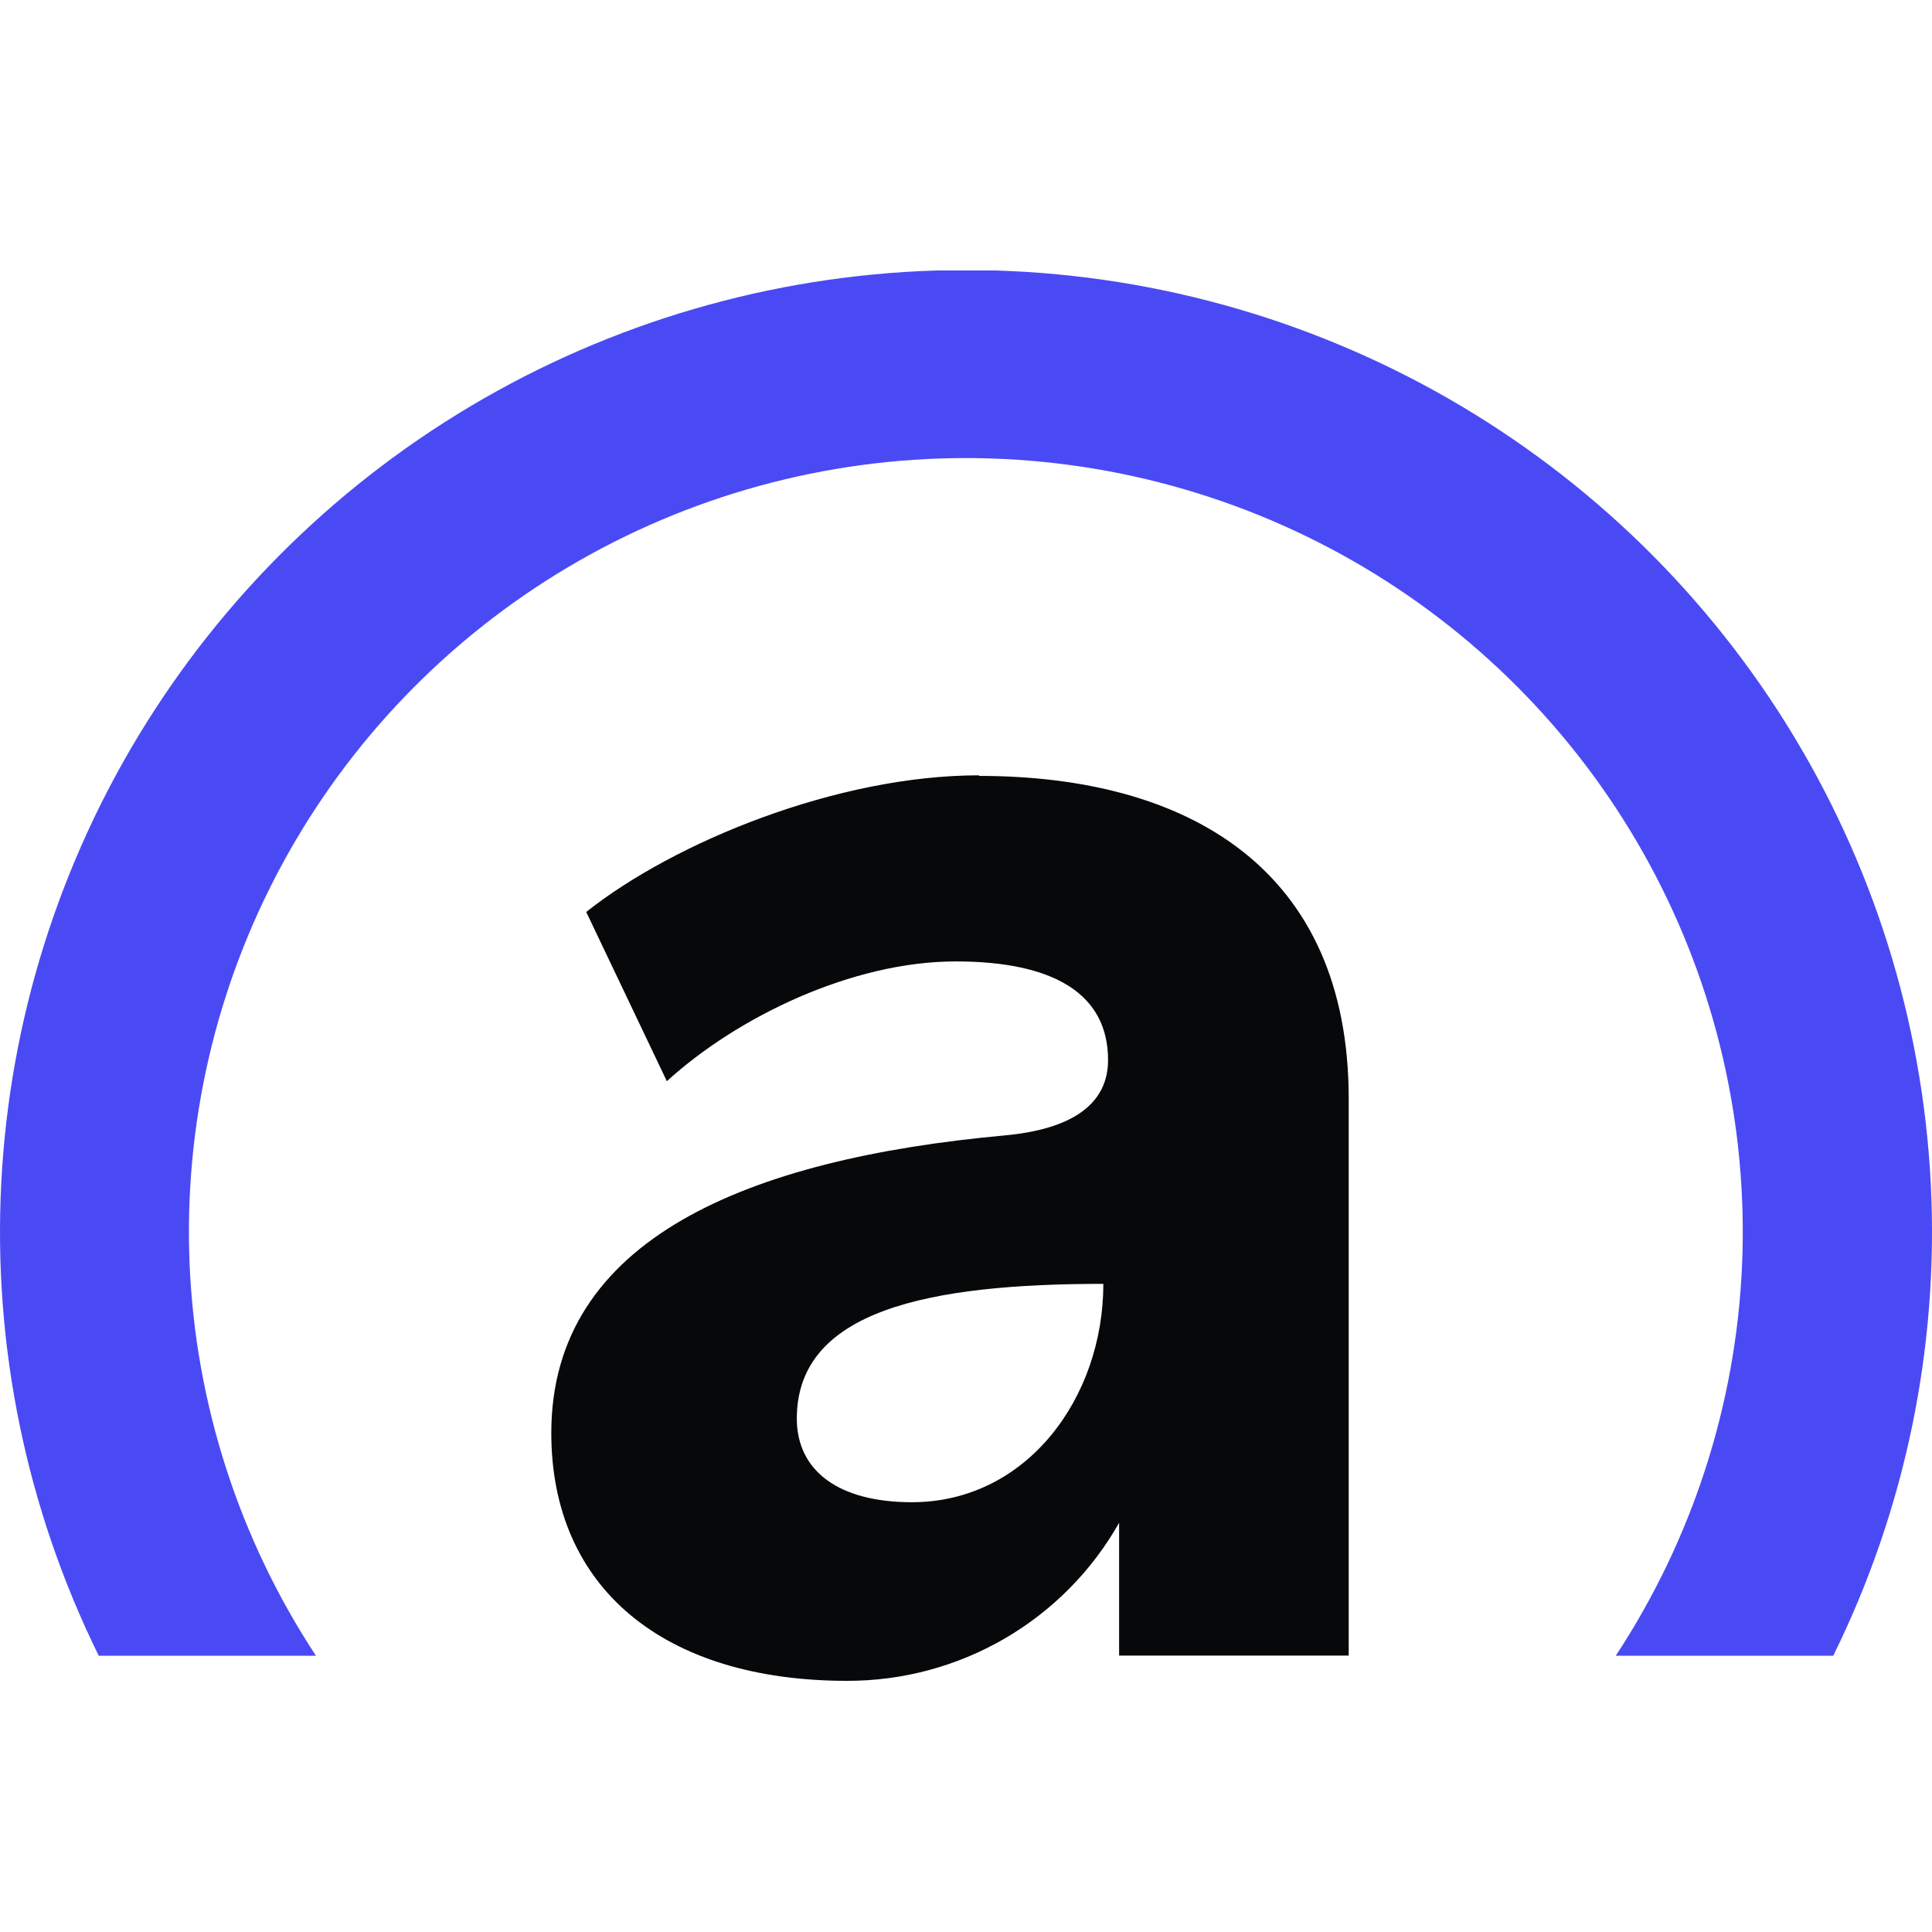 <svg width="100" height="100" viewBox="0 0 100 100" fill="none" xmlns="http://www.w3.org/2000/svg">
<g clip-path="url(#clip0_1_80)">
<path d="M16.354 85.701C12.38 79.661 10.121 72.662 9.815 65.448C9.508 58.233 11.167 51.07 14.614 44.717C18.061 38.364 23.169 33.058 29.397 29.359C35.625 25.661 42.741 23.709 49.992 23.709C57.243 23.709 64.36 25.661 70.588 29.359C76.816 33.058 81.924 38.364 85.371 44.717C88.818 51.07 90.476 58.233 90.17 65.448C89.864 72.662 87.604 79.661 83.631 85.701H94.889C98.629 78.11 100.366 69.695 99.936 61.25C99.506 52.805 96.924 44.608 92.433 37.432C87.942 30.256 81.689 24.338 74.266 20.234C66.842 16.131 58.491 13.977 50 13.977C41.509 13.977 33.158 16.131 25.735 20.234C18.311 24.338 12.059 30.256 7.567 37.432C3.076 44.608 0.494 52.805 0.064 61.25C-0.366 69.695 1.371 78.11 5.111 85.701H16.354Z" fill="#4A4AF4"/>
<path d="M50.671 40.131C43.349 40.131 34.92 43.572 30.343 47.203L34.516 55.962C38.185 52.619 44.119 49.763 49.466 49.763C54.554 49.763 57.353 51.45 57.353 54.868C57.353 57.147 55.492 58.453 51.976 58.772C38.787 59.98 28.535 64.09 28.535 74.17C28.535 82.169 34.325 87 43.852 87C46.716 87.004 49.529 86.248 52.003 84.81C54.476 83.372 56.52 81.304 57.925 78.819V85.694H69.809V56.873C69.809 44.97 61.495 40.161 50.671 40.161V40.131ZM47.201 77.755C43.387 77.755 41.243 76.115 41.243 73.425C41.243 67.804 48.108 66.452 57.109 66.452C57.109 72.332 53.158 77.755 47.193 77.755H47.201Z" fill="#060809"/>
</g>
<defs>
<clipPath id="clip0_1_80">
<rect width="100" height="73" fill="white" transform="translate(0 14)"/>
</clipPath>
</defs>
</svg>
